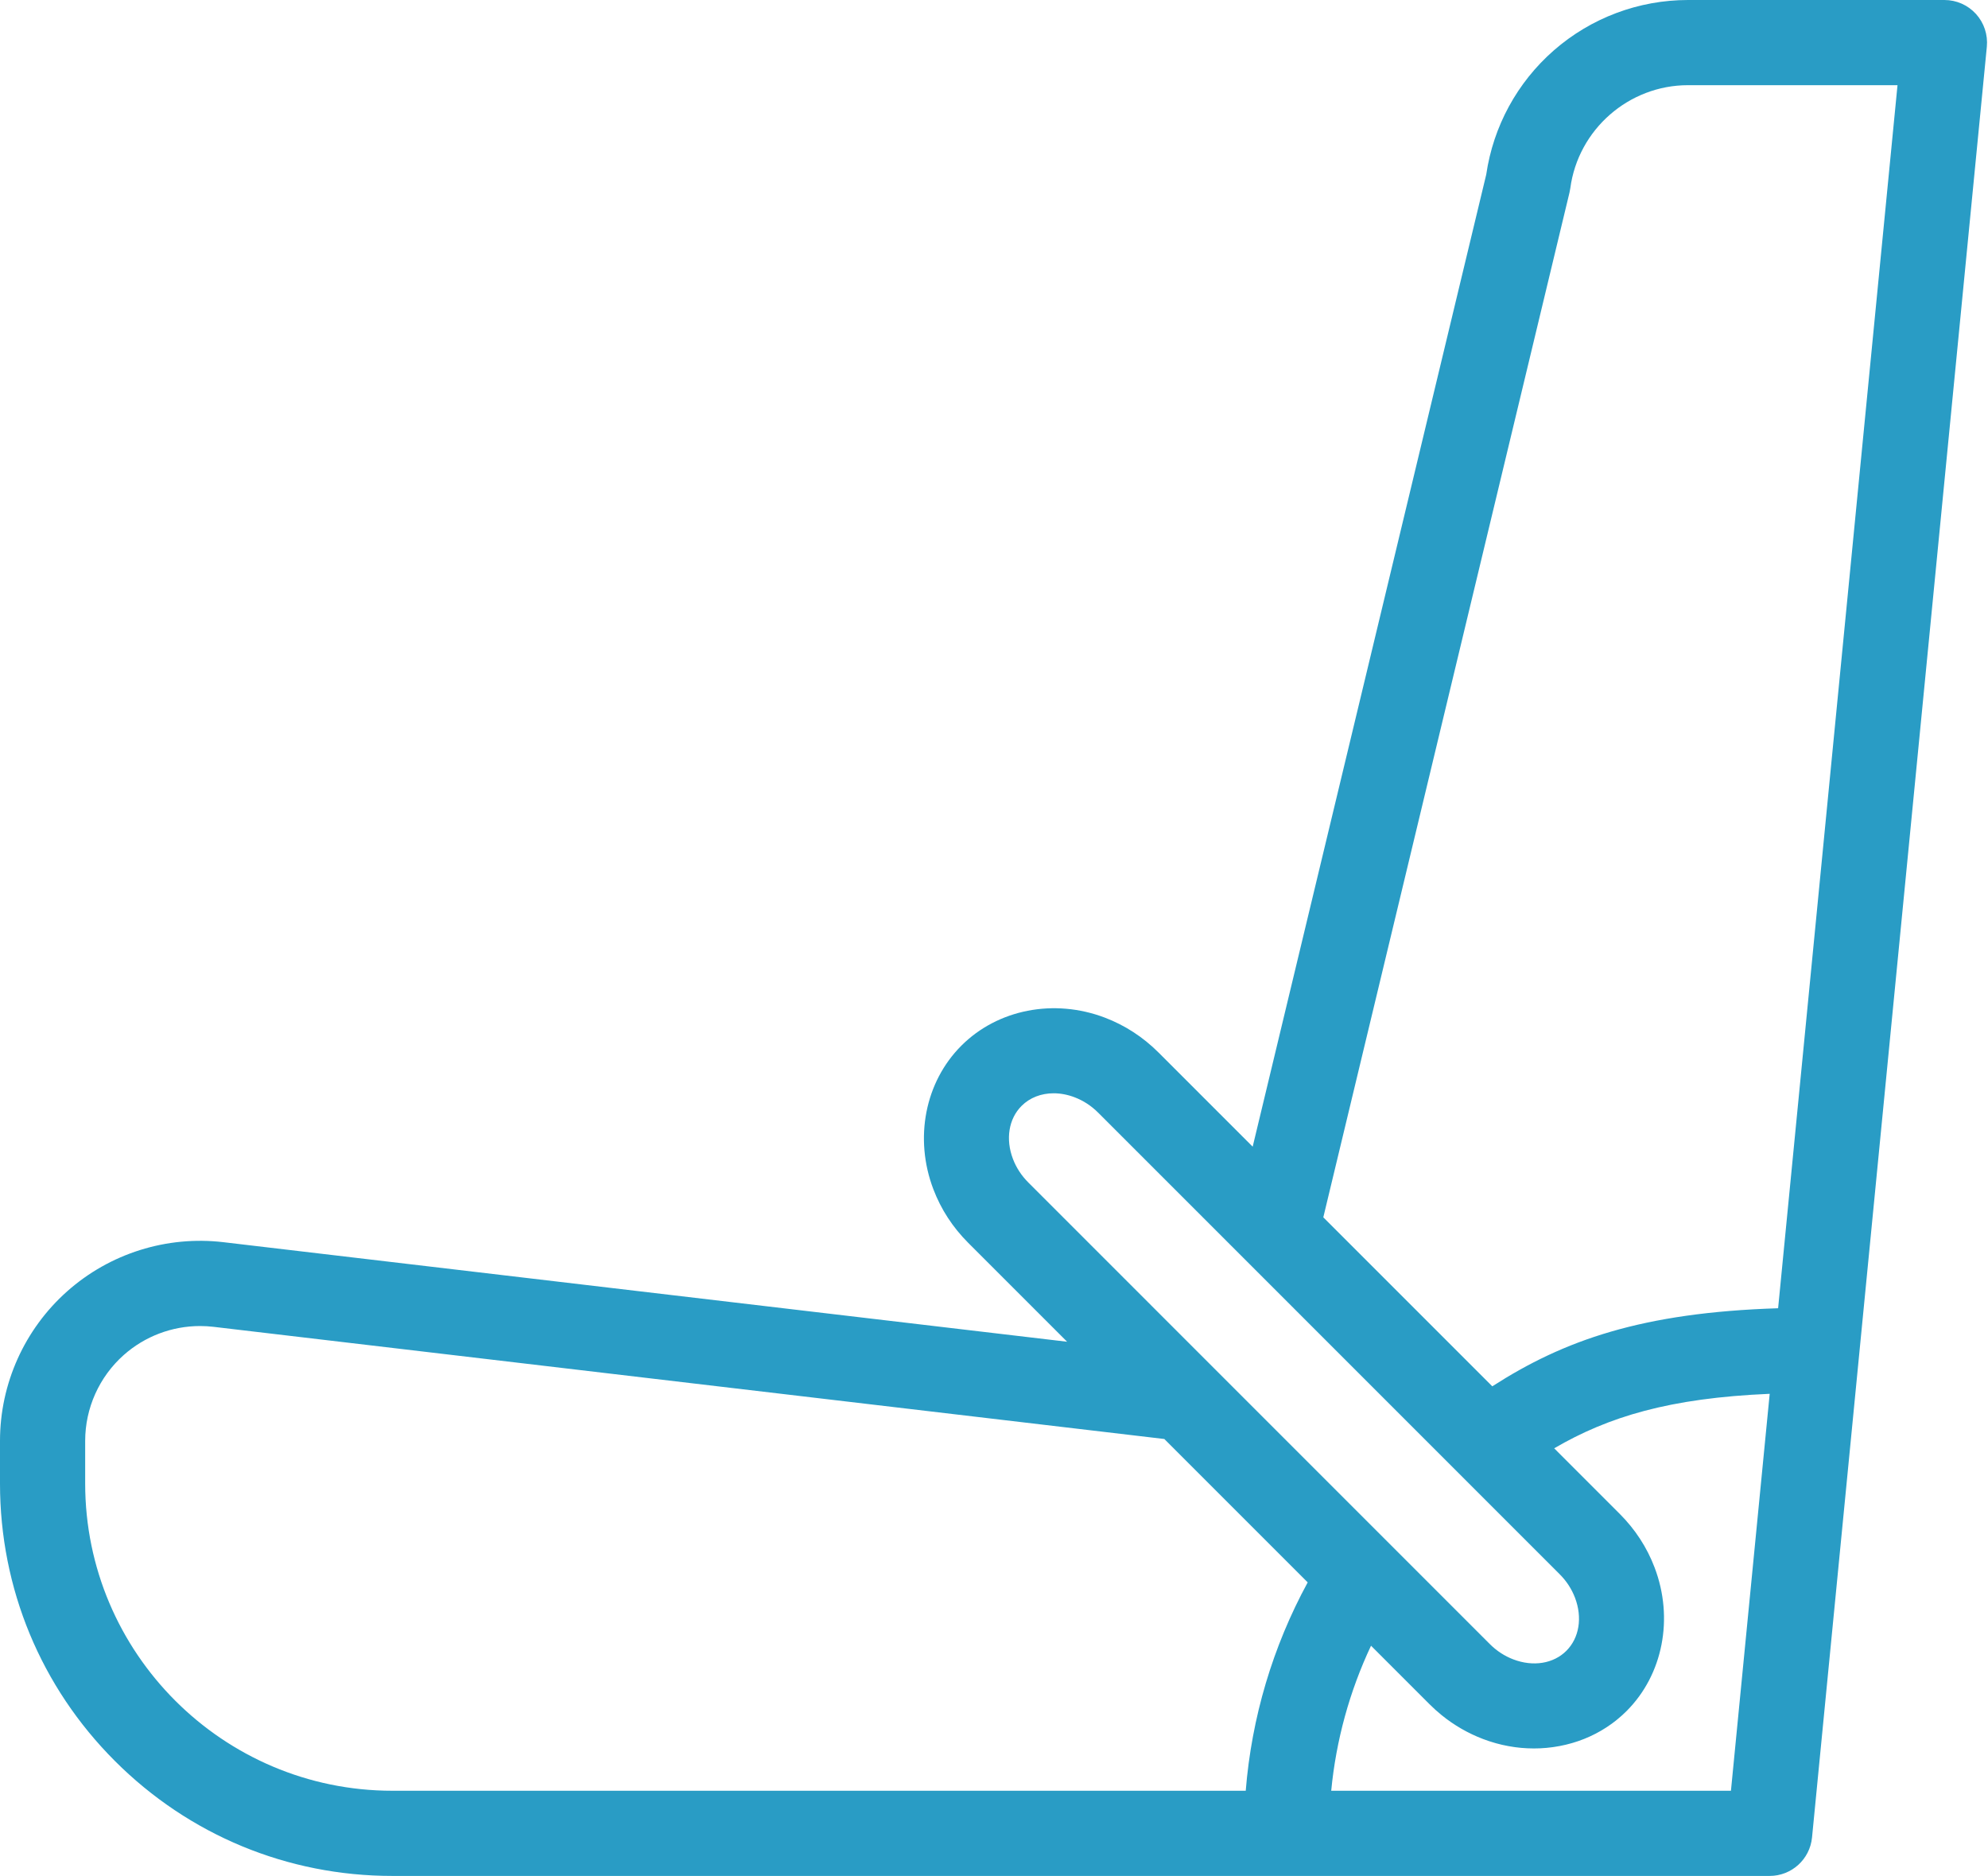 <?xml version="1.0" encoding="UTF-8" standalone="no"?><svg xmlns="http://www.w3.org/2000/svg" xmlns:xlink="http://www.w3.org/1999/xlink" fill="#299cc5" height="1101.1" preserveAspectRatio="xMidYMid meet" version="1" viewBox="0.0 0.0 1167.0 1101.1" width="1167" zoomAndPan="magnify"><g id="change1_1"><path d="M1159.95,8.2c-4.74-5.22-11.46-8.2-18.52-8.2H990.91c-29,0-57,10.52-78.82,29.61c-21.49,18.8-35.53,44.63-39.64,72.85 l-137.1,570.62l-55.27-55.27c-9.09-9.09-19.69-15.97-31.47-20.46c-29.84-11.36-62.92-4.91-84.27,16.44 c-21.35,21.35-27.8,54.42-16.44,84.26c4.48,11.79,11.37,22.38,20.47,31.48l58.05,58.05l-495.24-58.43 c-33.28-3.92-66.72,6.59-91.77,28.86C14.36,780.28,0,812.26,0,845.77v25.05c0,61.52,23.96,119.36,67.46,162.86 s101.34,67.46,162.85,67.46h524.94h283.57c12.87,0,23.63-9.77,24.88-22.57L1166.32,27.43C1167,20.41,1164.69,13.43,1159.95,8.2z M594.62,680.28c-4.43-11.64-2.49-23.57,5.06-31.13c4.87-4.87,11.56-7.41,18.82-7.41c4,0,8.18,0.77,12.32,2.35 c5.15,1.96,9.83,5.01,13.89,9.08l96.84,96.84l173.93,173.94c4.08,4.07,7.13,8.75,9.09,13.9c4.43,11.65,2.49,23.57-5.06,31.13 s-19.48,9.5-31.14,5.06c-5.16-1.96-9.83-5.01-13.89-9.08L712.71,803.18l-108.99-109C599.64,690.11,596.58,685.43,594.62,680.28z M50,870.82v-25.05c0-19.24,8.25-37.6,22.62-50.38c12.4-11.02,28.39-17.03,44.81-17.03c2.62,0,5.25,0.15,7.88,0.46l558.18,65.85 l84.16,84.16c-20.55,37.76-32.92,79.36-36.38,122.31H230.31C130.89,1051.14,50,970.25,50,870.82z M781.45,1051.14 c2.85-29.6,10.76-58.36,23.37-85.13l34.31,34.31c2.27,2.27,4.64,4.41,7.09,6.4c7.37,5.98,15.54,10.69,24.38,14.06 c1.11,0.42,2.23,0.81,3.35,1.19c0.32,0.11,0.63,0.2,0.95,0.3c0.83,0.27,1.66,0.52,2.5,0.76c0.34,0.1,0.67,0.19,1.01,0.29 c0.98,0.27,1.97,0.52,2.95,0.75c0.15,0.03,0.29,0.07,0.44,0.11c1.13,0.26,2.26,0.49,3.39,0.7c0.31,0.06,0.61,0.11,0.92,0.16 c0.84,0.15,1.69,0.28,2.53,0.41c0.35,0.05,0.71,0.1,1.06,0.15c0.91,0.12,1.81,0.22,2.72,0.31c0.23,0.02,0.47,0.05,0.7,0.07 c0.08,0.01,0.15,0.02,0.23,0.02c1.05,0.09,2.11,0.16,3.16,0.21c0.26,0.01,0.53,0.02,0.79,0.03c0.88,0.03,1.76,0.05,2.64,0.06 c0.17,0,0.34,0.01,0.51,0.01c0.17,0,0.34-0.01,0.52-0.01c0.92-0.01,1.84-0.03,2.76-0.06c0.24-0.01,0.48-0.01,0.72-0.03 c1.14-0.06,2.28-0.14,3.42-0.24c0.24-0.02,0.48-0.05,0.72-0.08c0.91-0.09,1.81-0.2,2.72-0.32c0.33-0.04,0.66-0.09,0.98-0.14 c0.93-0.14,1.85-0.29,2.78-0.46c0.2-0.04,0.41-0.07,0.61-0.11c1.11-0.21,2.22-0.45,3.32-0.71c0.26-0.06,0.51-0.13,0.76-0.19 c0.86-0.21,1.72-0.44,2.57-0.68c0.32-0.09,0.63-0.18,0.95-0.27c0.92-0.27,1.84-0.56,2.75-0.87c0.16-0.06,0.33-0.1,0.49-0.16 c1.06-0.37,2.12-0.76,3.16-1.17c0.26-0.1,0.52-0.21,0.78-0.32c0.8-0.33,1.59-0.67,2.38-1.02c0.3-0.14,0.6-0.27,0.9-0.41 c0.9-0.42,1.79-0.85,2.68-1.31c0.12-0.06,0.24-0.12,0.36-0.18c0.99-0.52,1.97-1.06,2.94-1.62c0.26-0.15,0.52-0.31,0.78-0.47 c0.73-0.43,1.45-0.88,2.17-1.34c0.28-0.18,0.56-0.36,0.83-0.54c0.87-0.58,1.73-1.17,2.58-1.78c0.07-0.05,0.13-0.09,0.2-0.14 c0.77-0.56,1.53-1.13,2.27-1.73c0.14-0.11,0.27-0.22,0.4-0.33c0.25-0.2,0.5-0.41,0.74-0.61c0.65-0.54,1.3-1.09,1.93-1.65 c0.25-0.22,0.5-0.44,0.75-0.66c0.84-0.76,1.67-1.54,2.47-2.35c21.35-21.35,27.8-54.42,16.44-84.26 c-4.48-11.79-11.37-22.38-20.47-31.48l-38.47-38.48c31.77-18.5,67.49-29.48,126.51-31.99l-22.75,233.01H781.45z M1043.79,767.92 c-80.04,2.53-125.85,18.85-167.78,45.83l-99.2-99.2l144.53-601.58c0.2-0.83,0.36-1.67,0.47-2.52C926.43,75.99,956.13,50,990.91,50 h122.97L1043.79,767.92z" fill="inherit"/></g></svg>